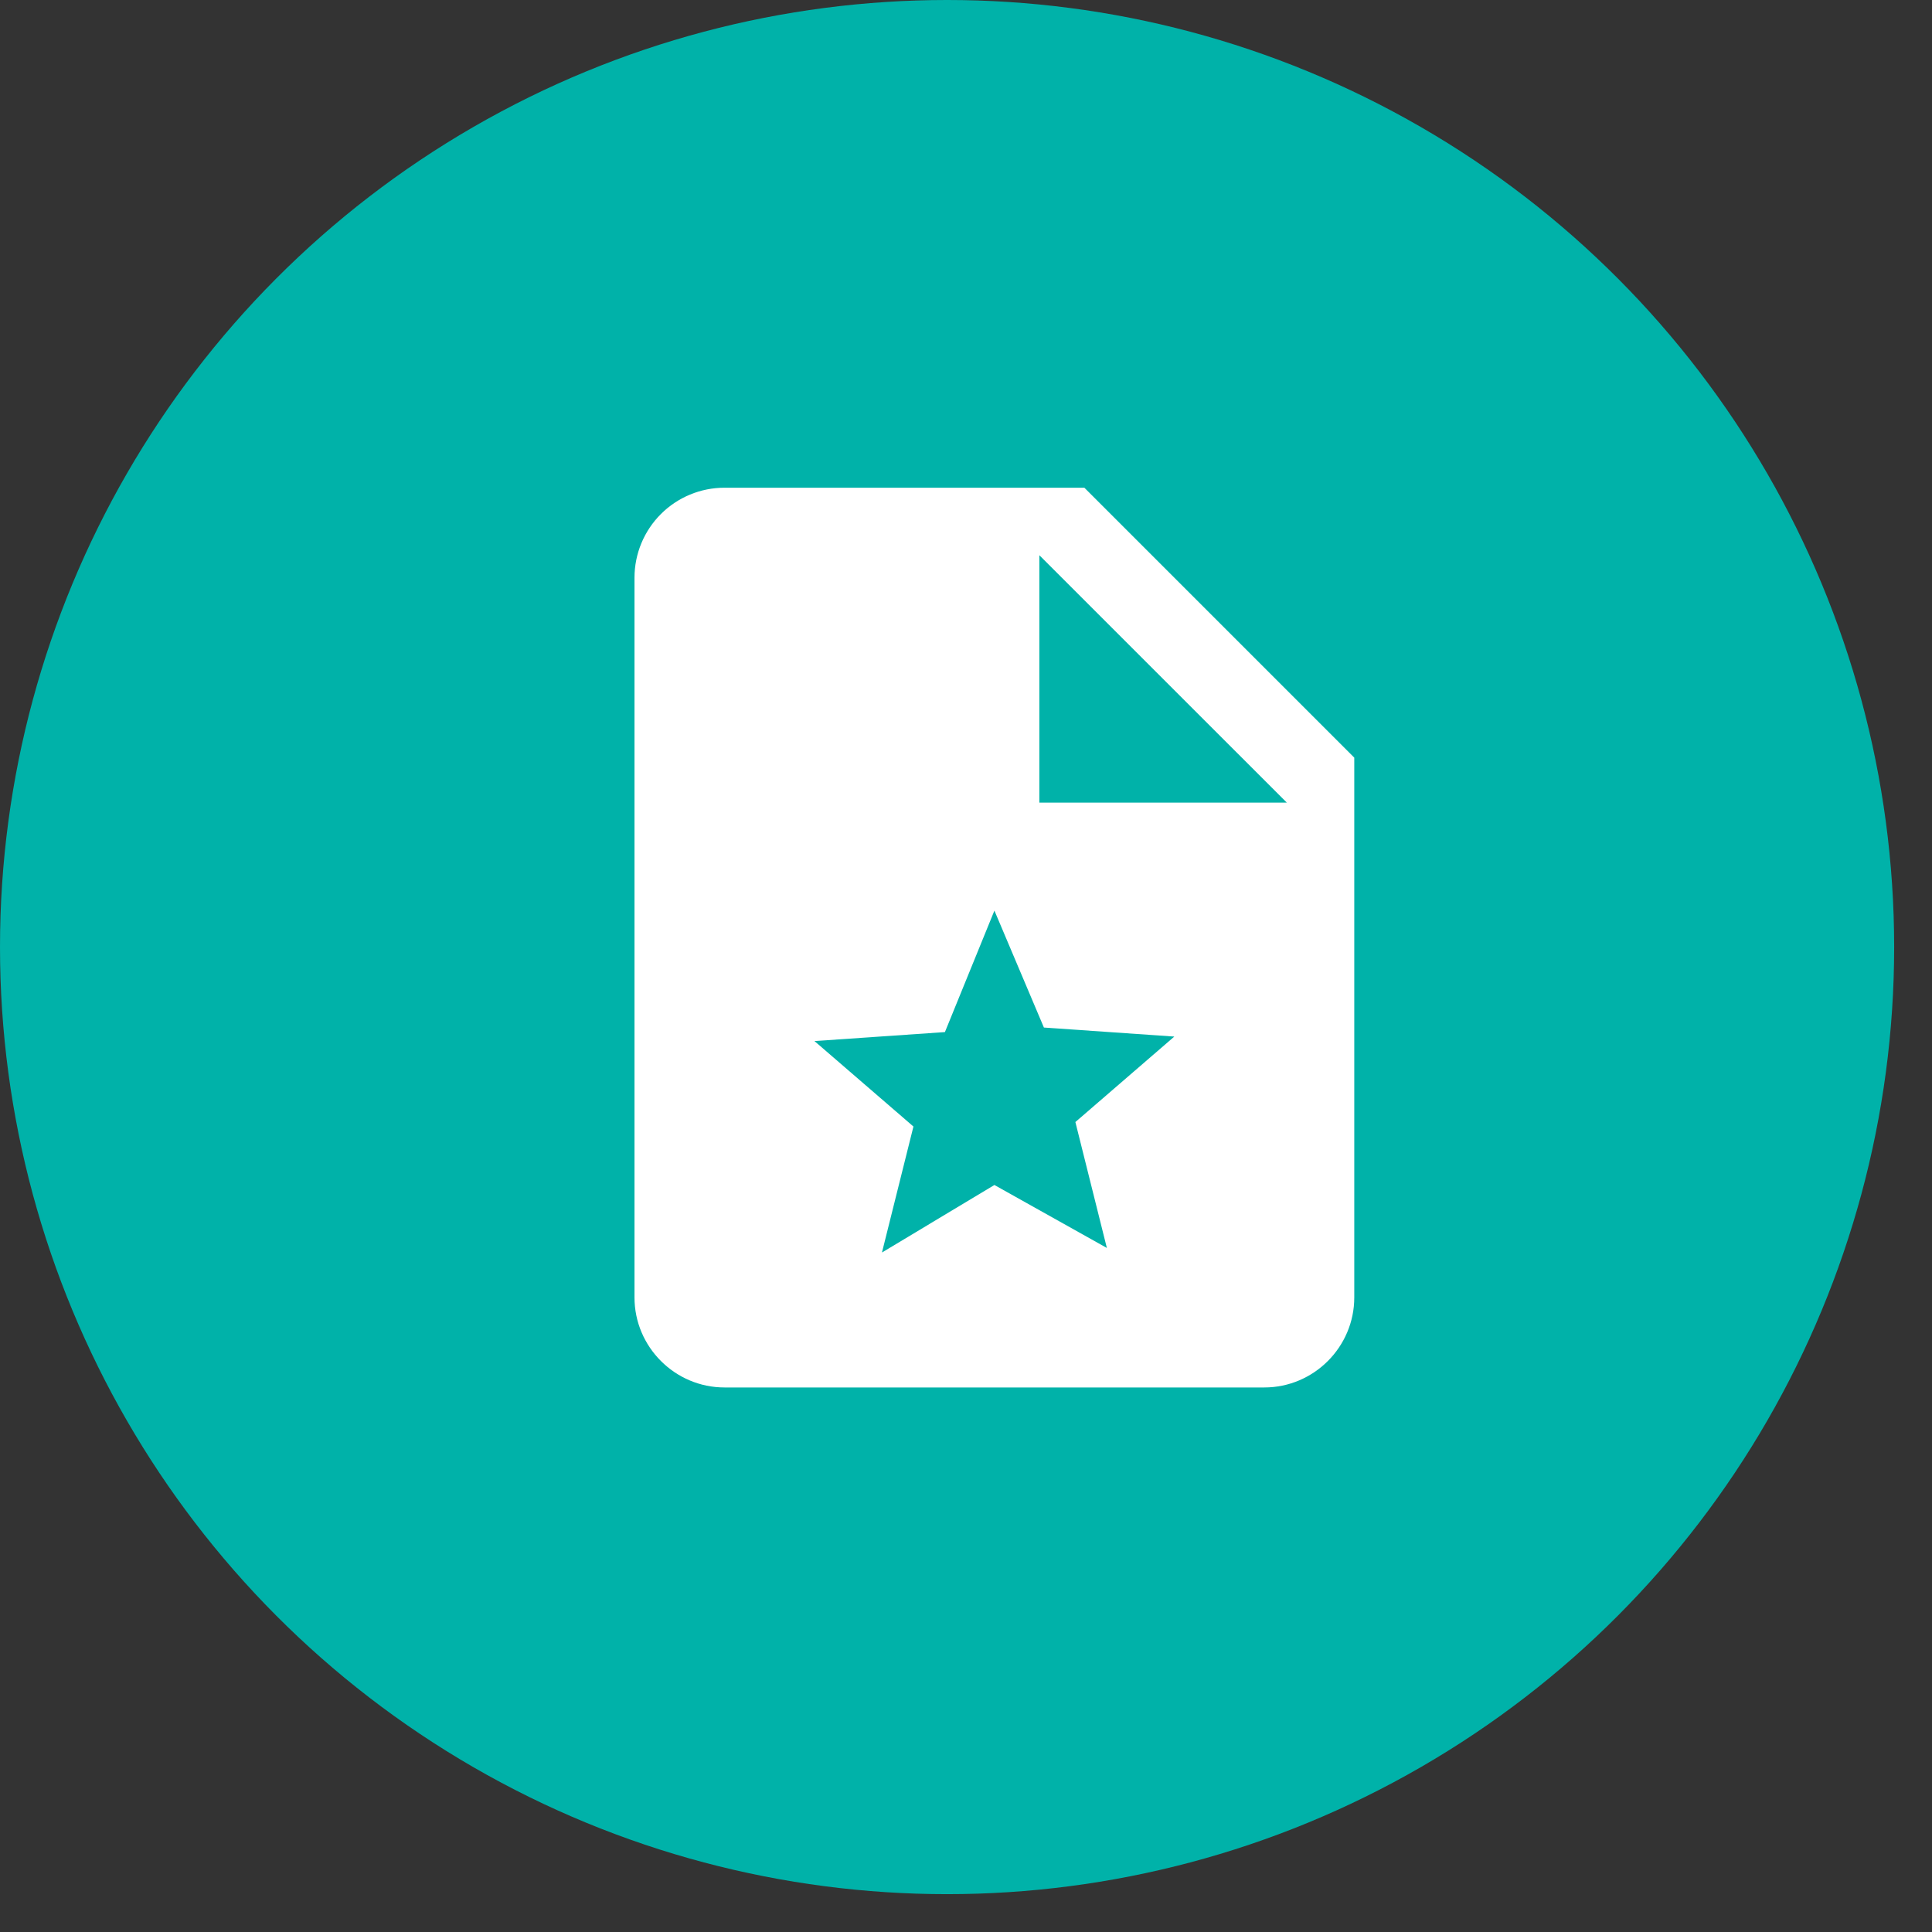 <?xml version="1.0" encoding="UTF-8"?> <svg xmlns="http://www.w3.org/2000/svg" width="34" height="34" viewBox="0 0 34 34" fill="none"><rect x="0" y="0" width="34" height="34" fill="#333333" stroke="none"/><circle cx="16.667" cy="16.667" r="16.667" fill="#00B2A9"></circle><path d="M19.083 8.583H12.75C12.33 8.583 11.927 8.75 11.63 9.047C11.333 9.344 11.166 9.747 11.166 10.167V22.833C11.166 23.704 11.879 24.417 12.75 24.417H22.25C23.121 24.417 23.833 23.704 23.833 22.833V13.333L19.083 8.583ZM19.479 21.962L17.5 20.854L15.521 22.042L16.075 19.825L14.333 18.321L16.629 18.163L17.5 16.025L18.371 18.083L20.666 18.242L18.925 19.746L19.479 21.962ZM18.291 14.125V9.771L22.646 14.125H18.291Z" fill="white"></path></svg> 